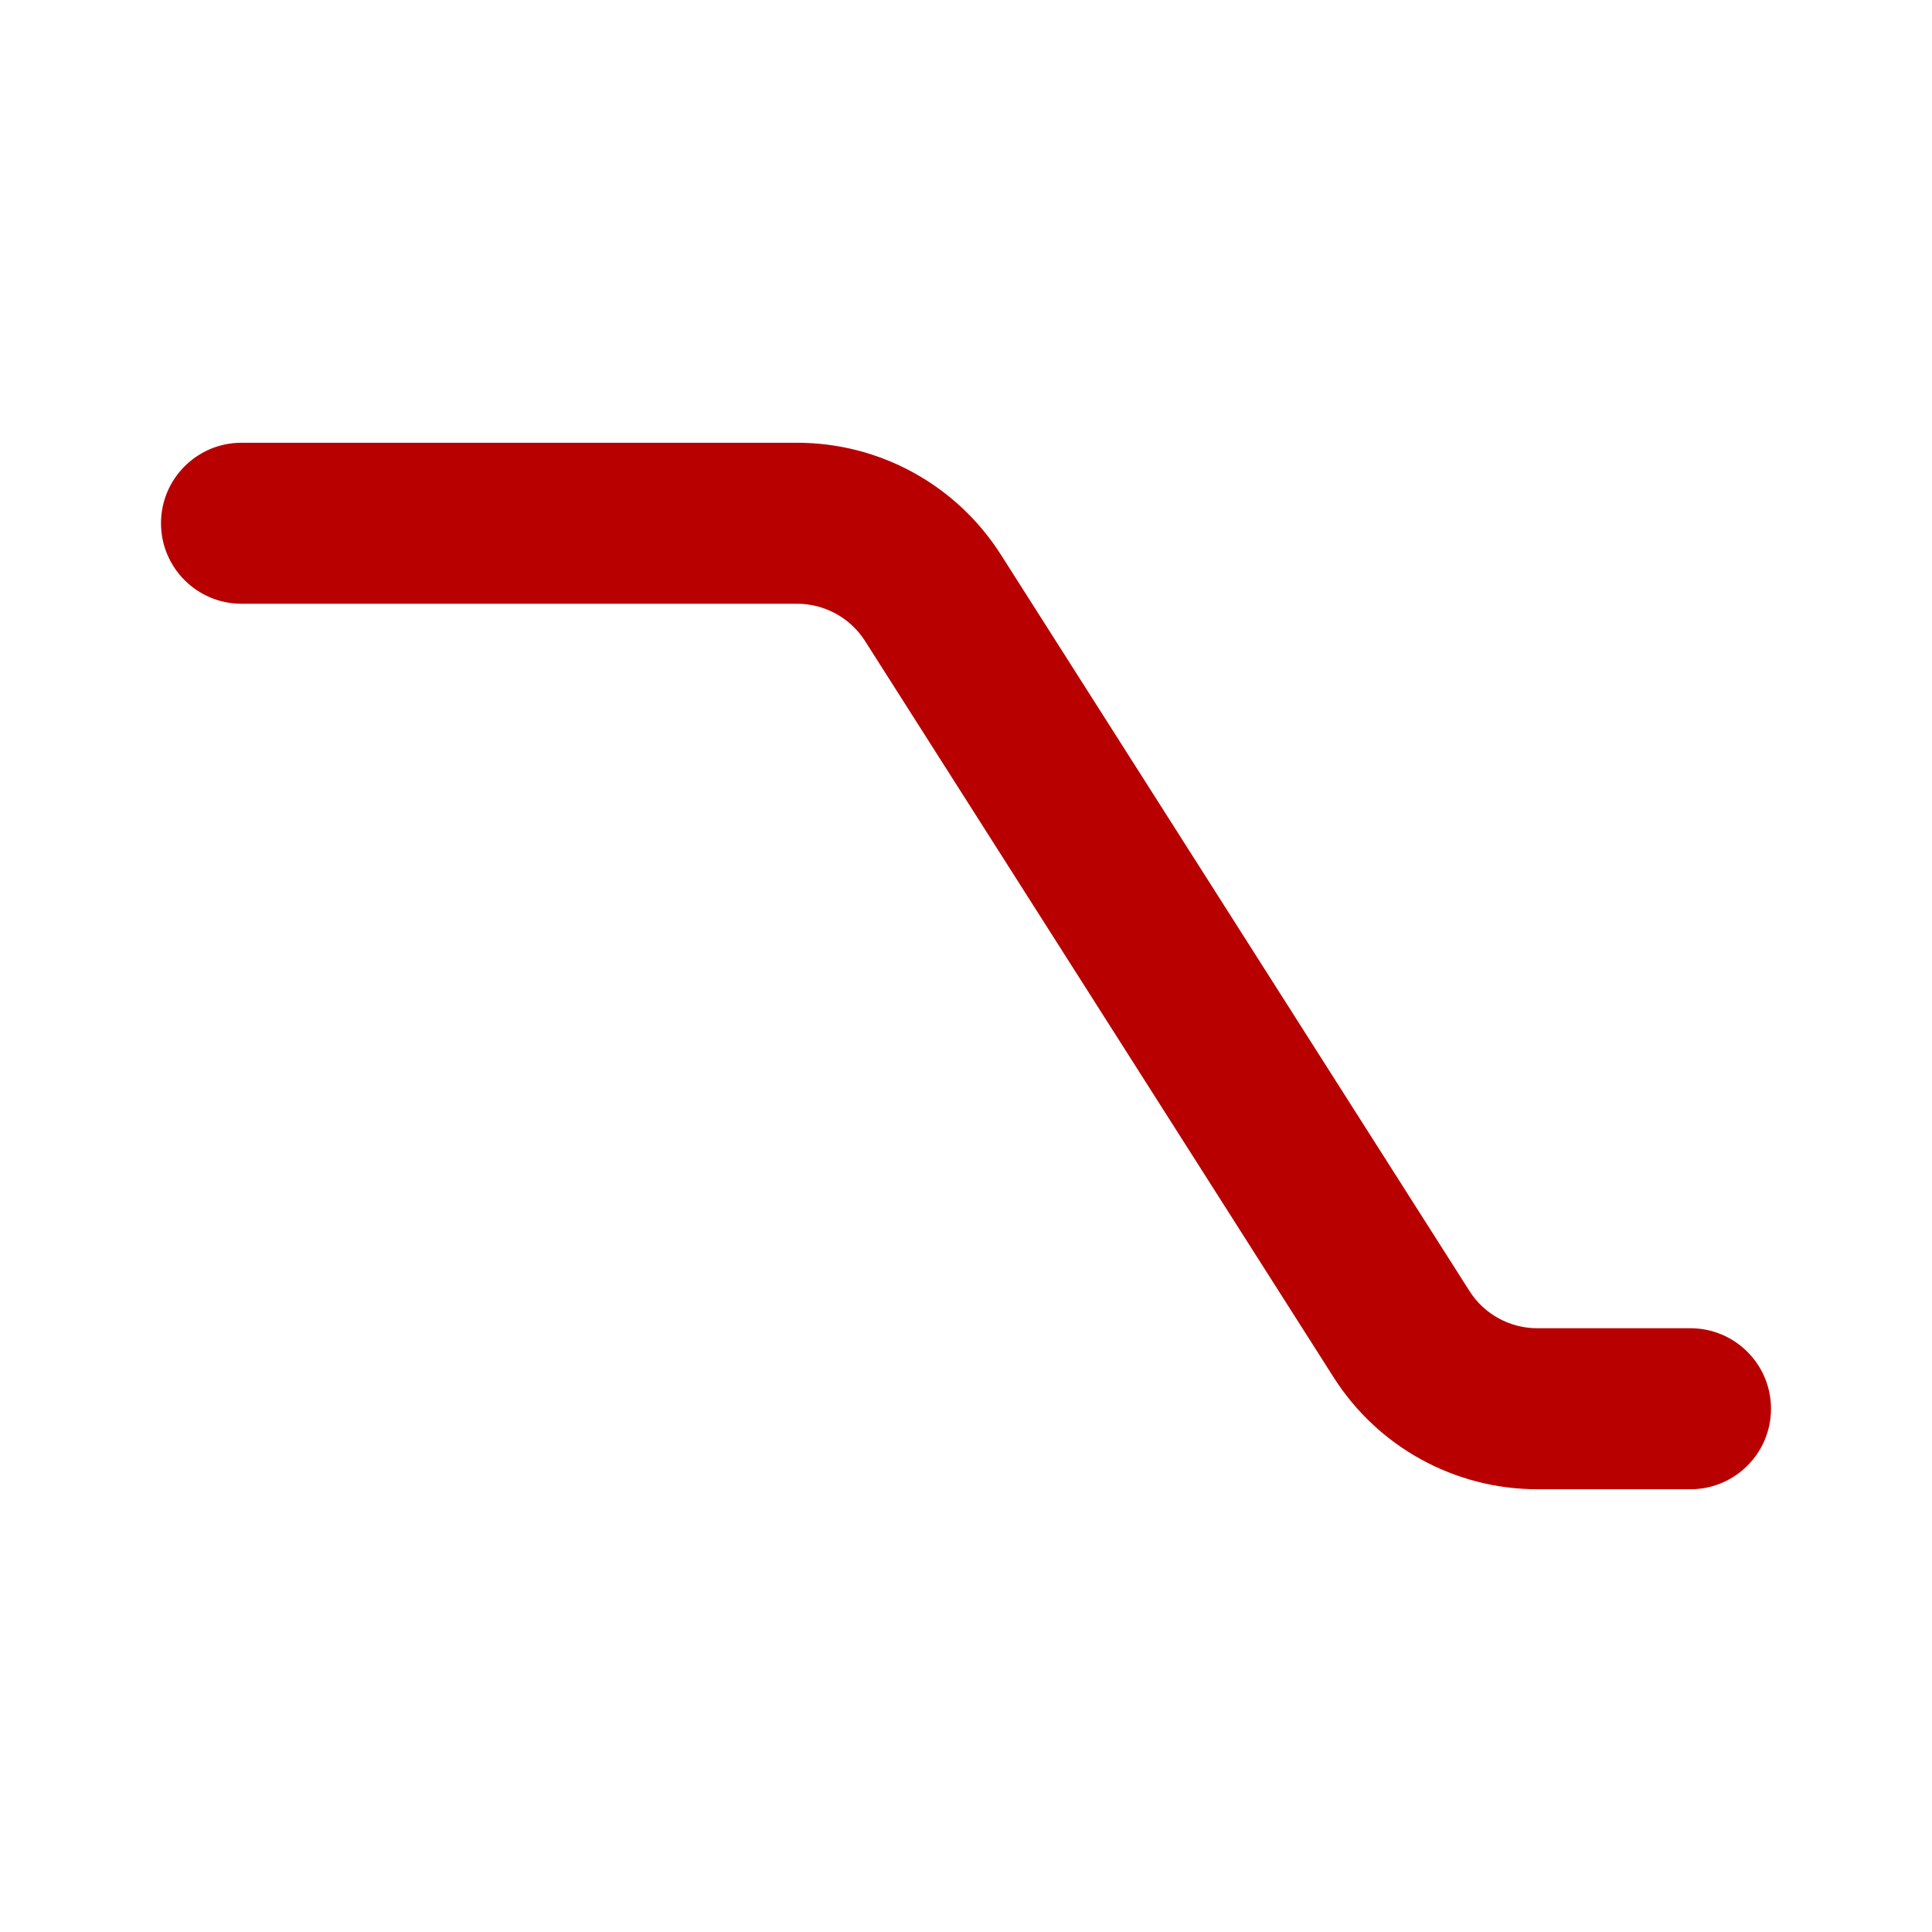 <svg xmlns="http://www.w3.org/2000/svg" fill="none" viewBox="0 0 24 24" height="24" width="24">
<path fill="#B80000" d="M3 5.5C2.448 5.5 2 5.948 2 6.5C2 7.052 2.448 7.5 3 7.5H9.902C10.244 7.5 10.563 7.675 10.746 7.963L16.567 17.11C17.118 17.976 18.072 18.5 19.098 18.5H21C21.552 18.5 22 18.052 22 17.5C22 16.948 21.552 16.5 21 16.5H19.098C18.756 16.5 18.437 16.326 18.254 16.037L12.433 6.89C11.882 6.024 10.928 5.5 9.902 5.5H3Z"></path>
</svg>
